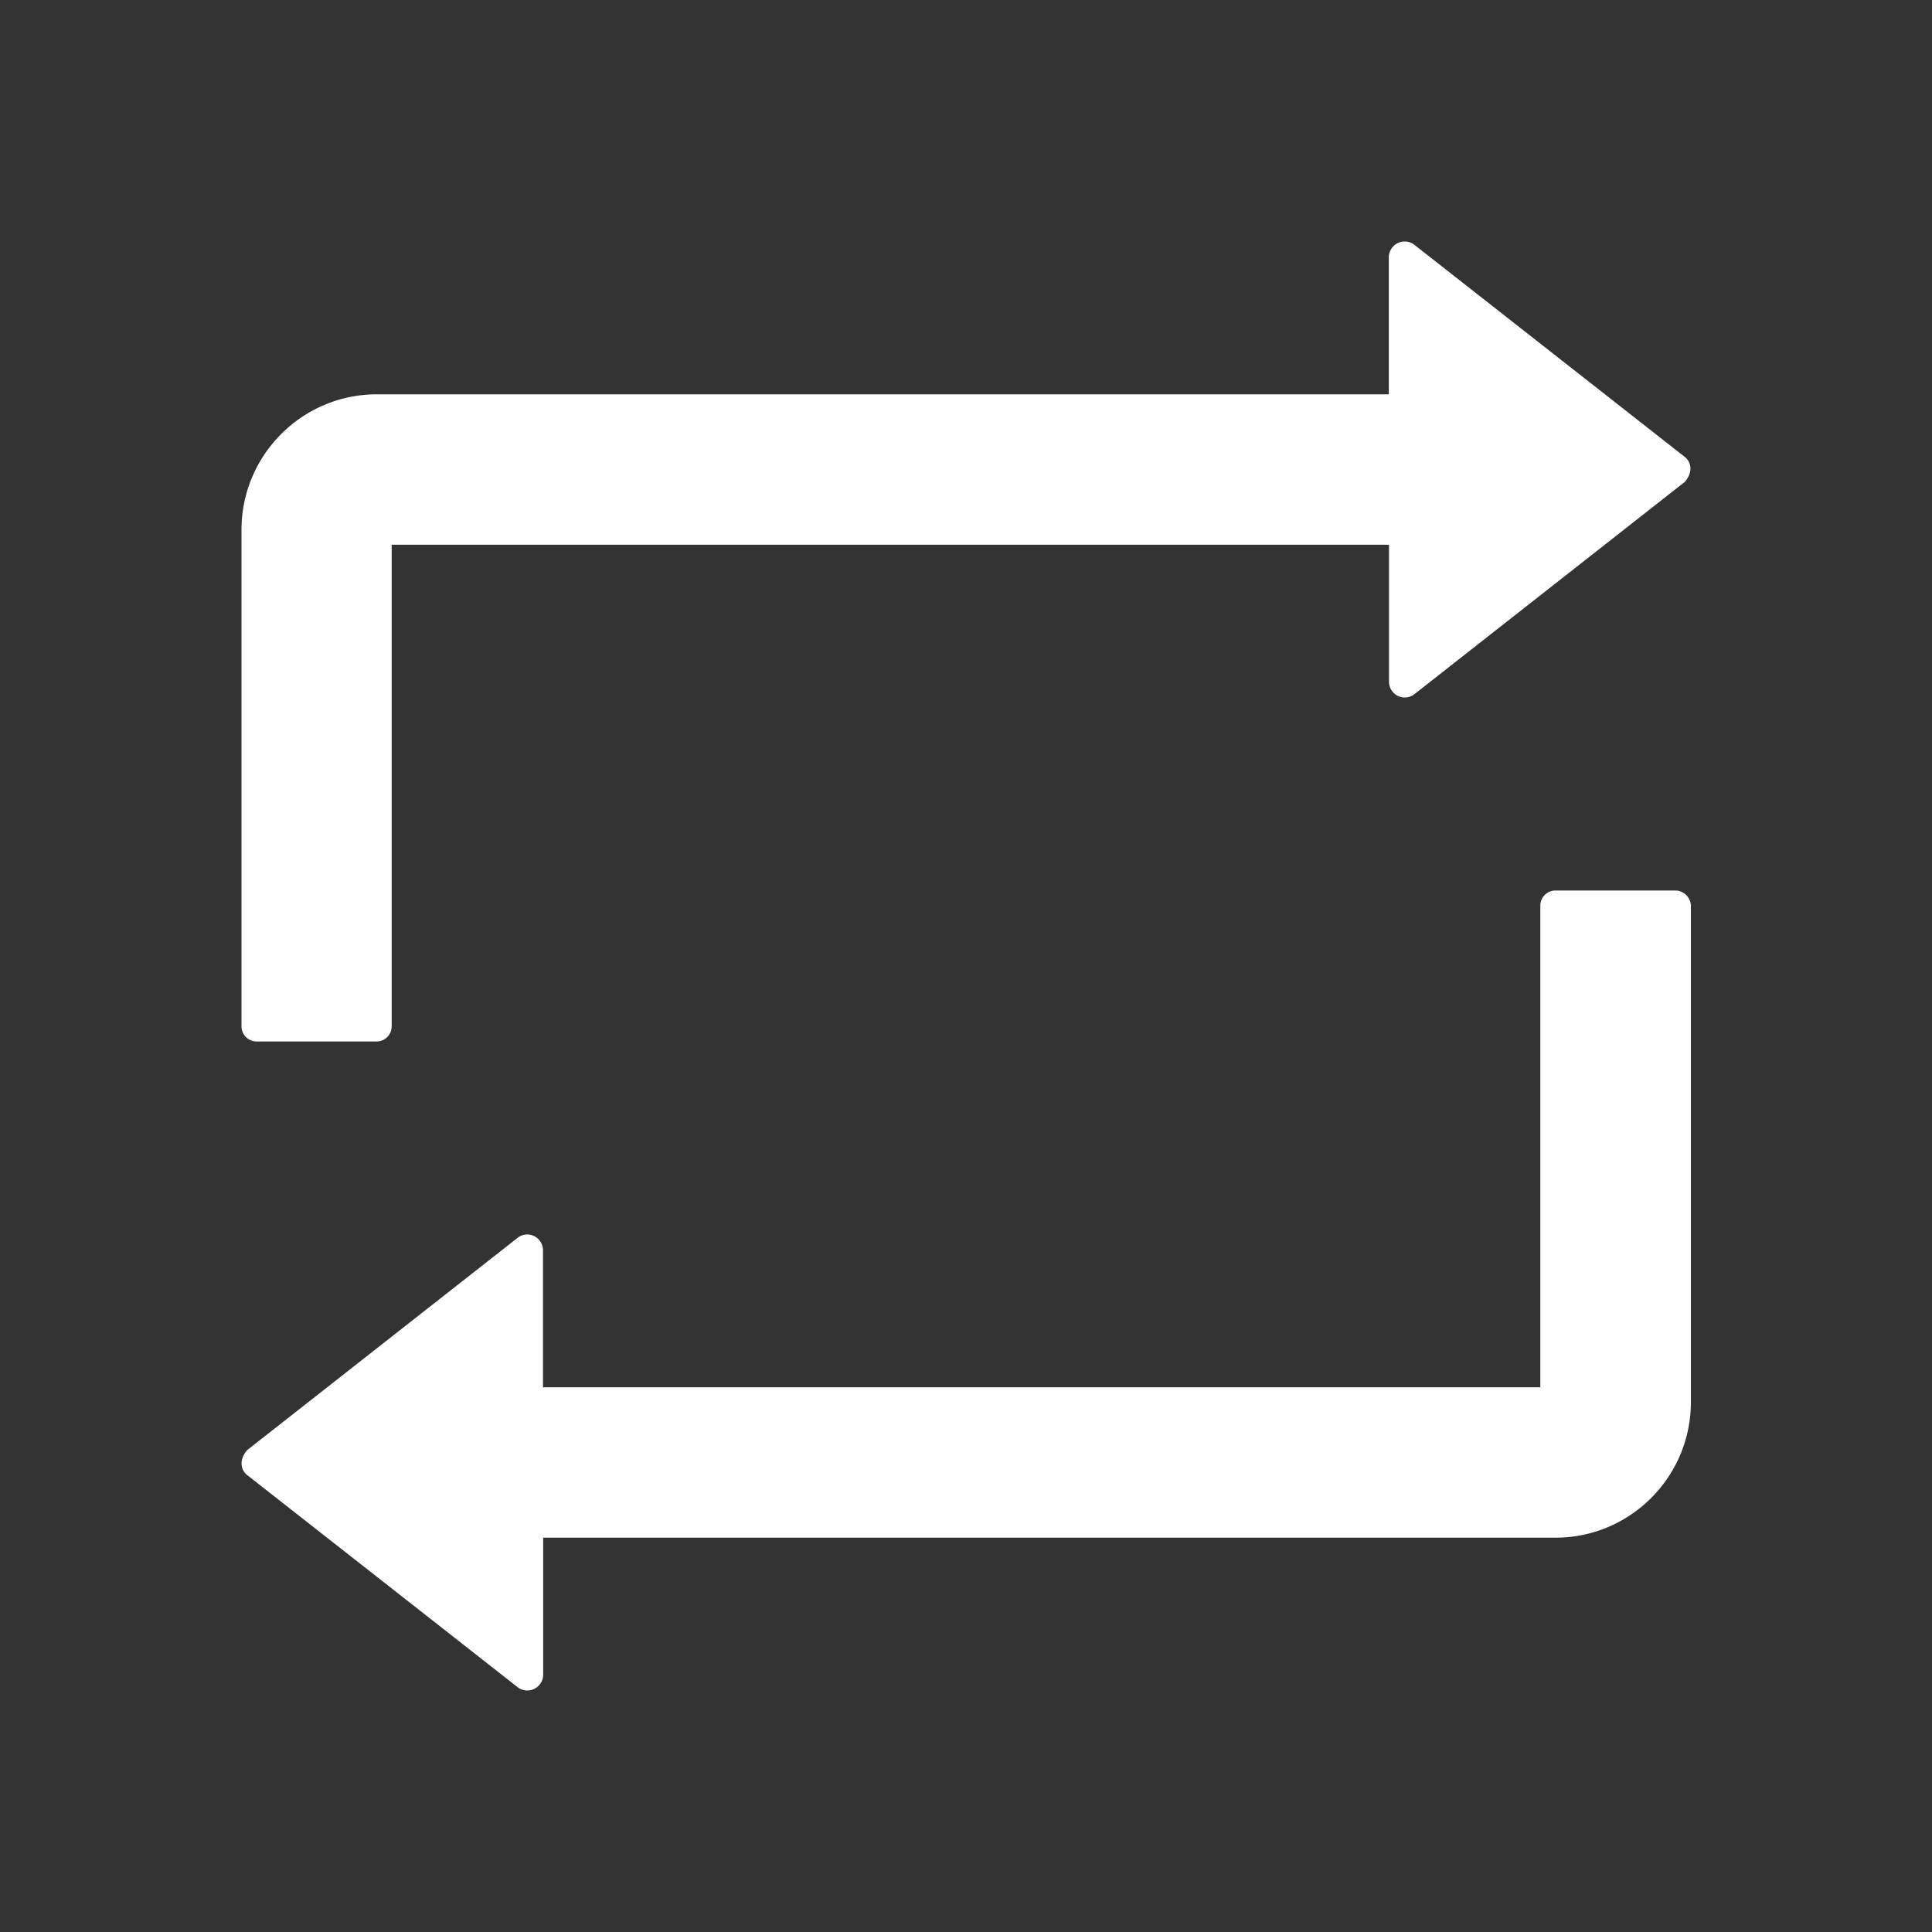 <?xml version="1.0" encoding="utf-8"?>
<svg width='64' height='64' xmlns="http://www.w3.org/2000/svg" viewBox="0 0 1024 1024">
  <rect x="0" y="0" width="1024" height="1024" fill="#333333" stroke="none"/>
  <path fill='#ffffff' d="M136 552h63.6c4.4 0 8-3.6 8-8V288.7h528.6v72.6c0 1.9.6 3.7 1.8 5.2a8.3 8.3 0 0 0 11.7 1.4L893 255.4c4.3-5 3.6-10.3 0-13.2L749.7 129.8a8.22 8.22 0 0 0-5.2-1.8c-4.6 0-8.4 3.8-8.4 8.4V209H199.7c-39.5 0-71.7 32.2-71.7 71.8V544c0 4.4 3.6 8 8 8zm752-80h-63.6c-4.4 0-8 3.6-8 8v255.3H287.8v-72.6c0-1.9-.6-3.7-1.8-5.2a8.3 8.3 0 0 0-11.7-1.4L131 768.6c-4.3 5-3.6 10.3 0 13.2l143.3 112.4c1.5 1.2 3.3 1.8 5.2 1.8 4.6 0 8.4-3.8 8.4-8.4V815h536.6c39.5 0 71.7-32.2 71.7-71.8V480c-.2-4.4-3.8-8-8.2-8z"/>
</svg>
